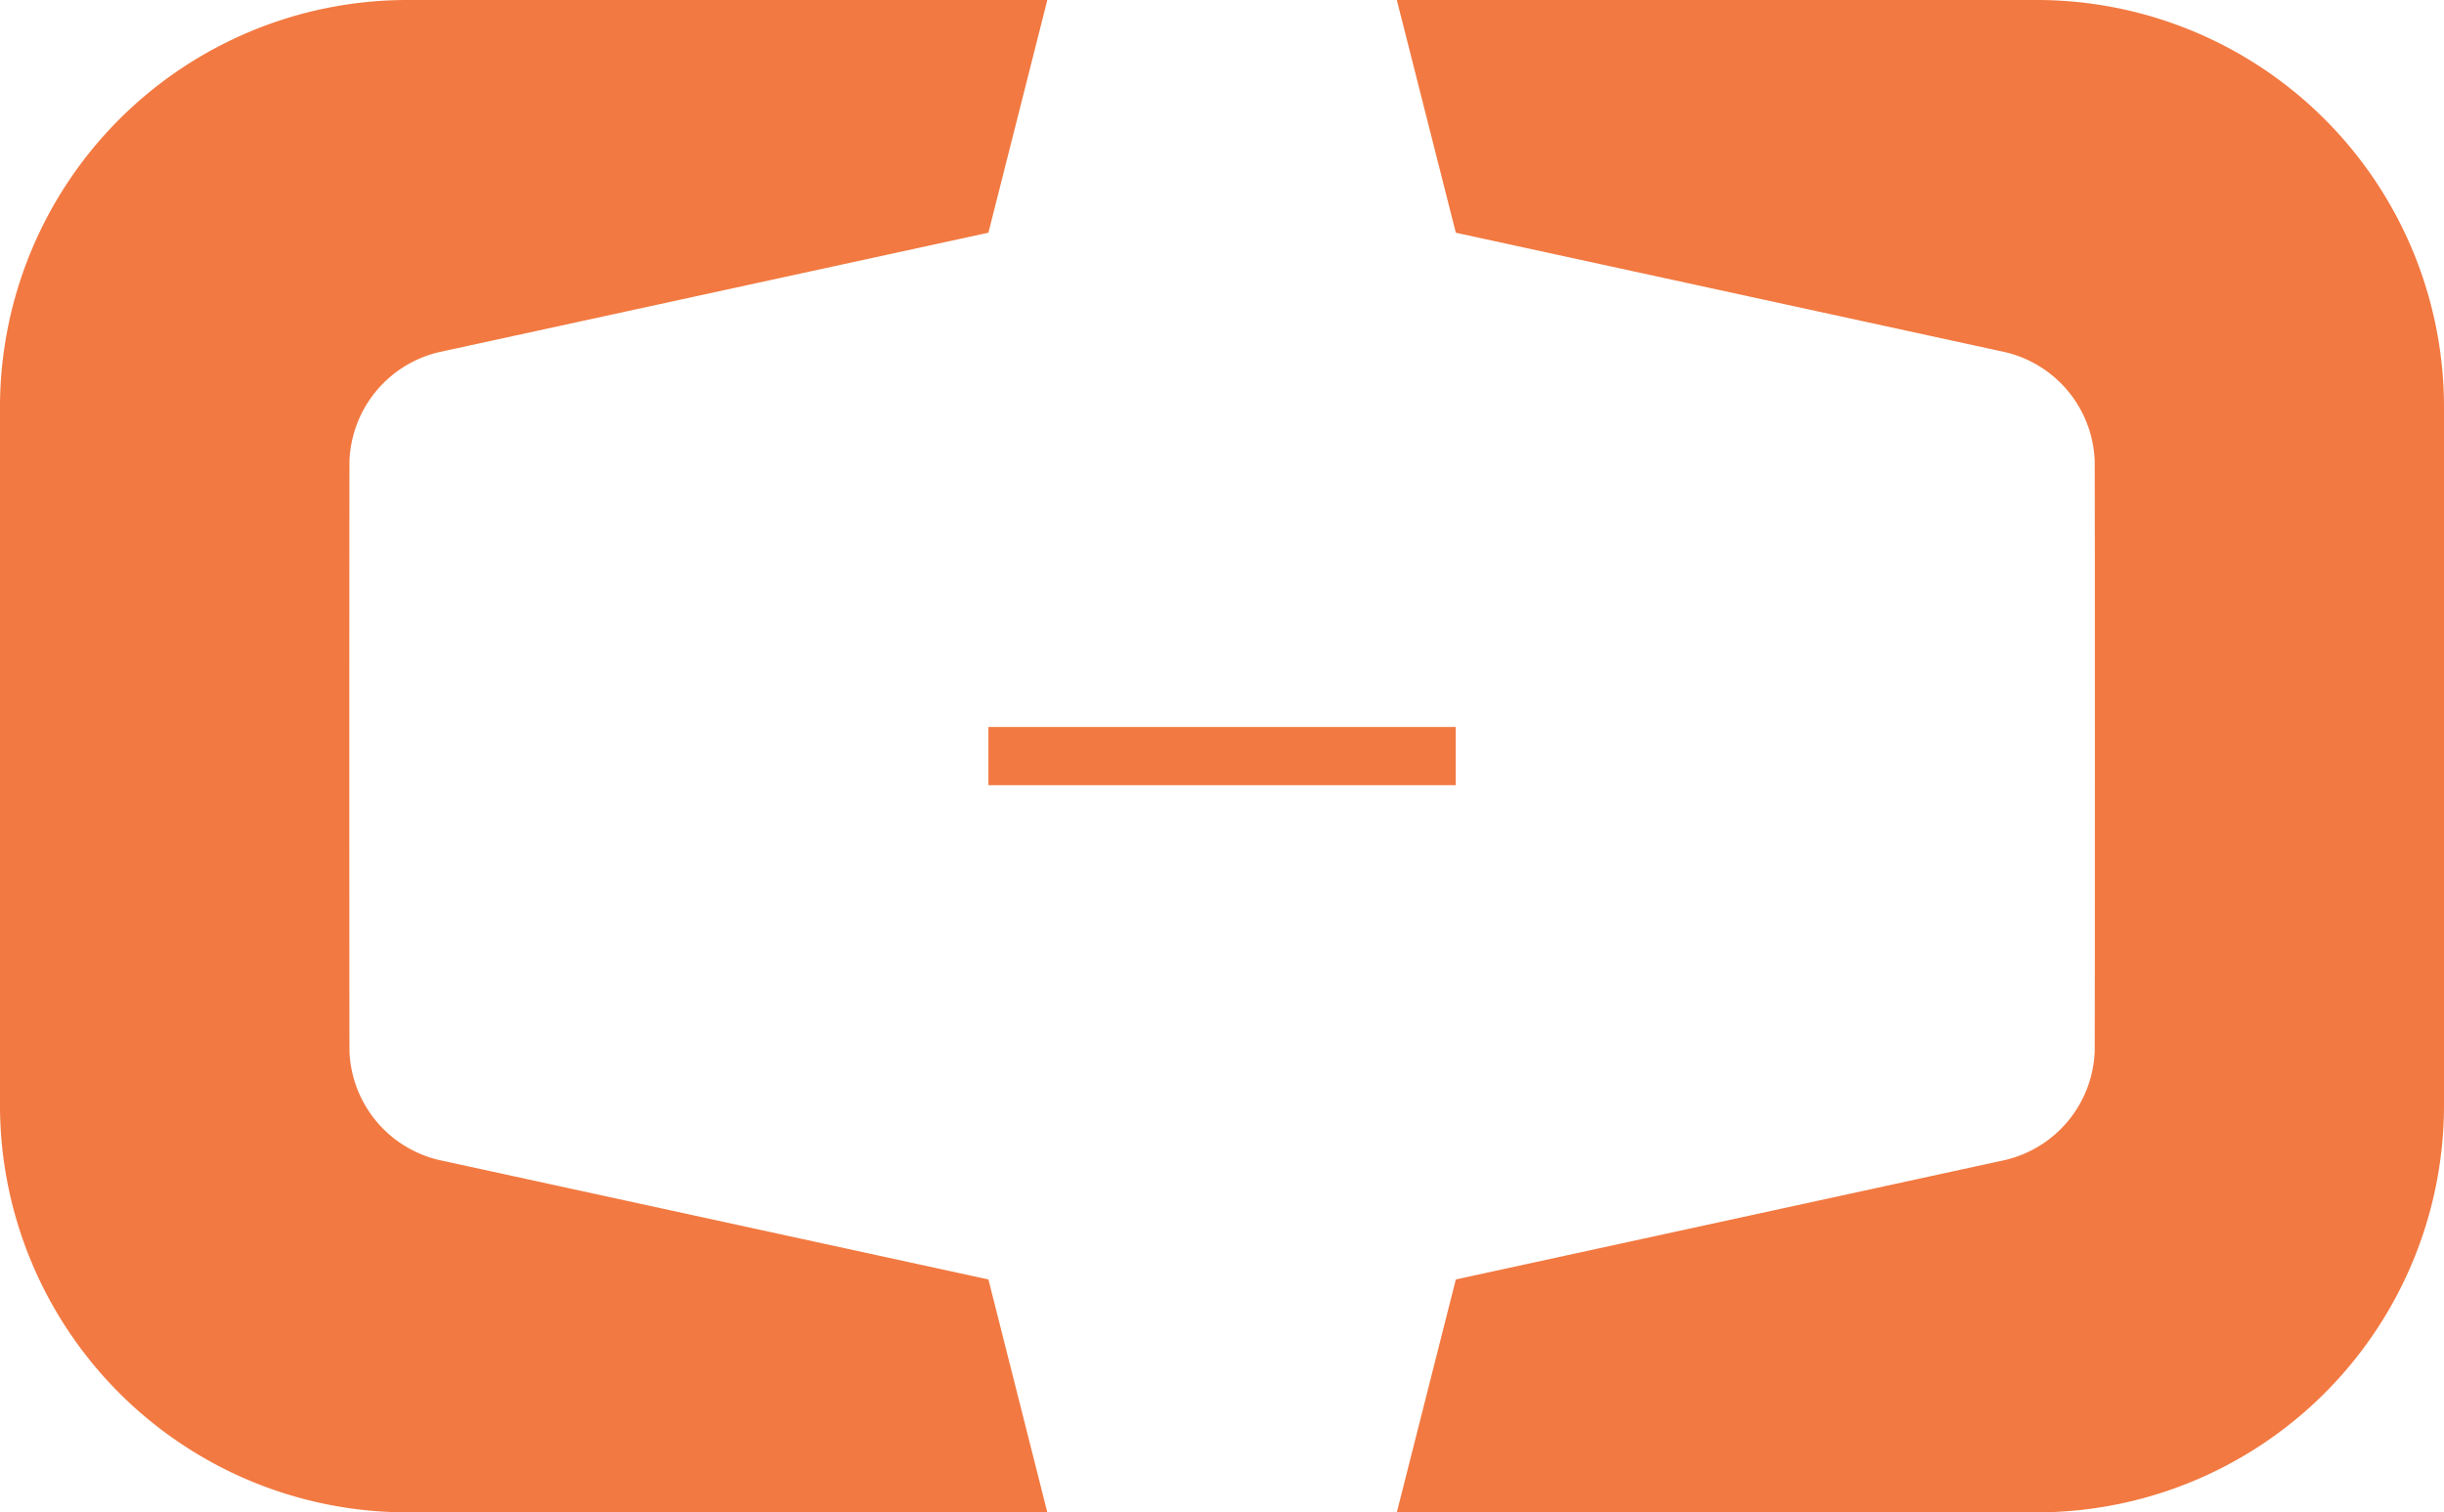<svg xmlns="http://www.w3.org/2000/svg" width="70.735" height="43.777" viewBox="0 0 70.735 43.777">
  <g id="Group_105675" data-name="Group 105675" transform="translate(-3011.21 -5781)">
    <path id="Path_79058" data-name="Path 79058" d="M194.439,37.039l-15.892-3.456a3.365,3.365,0,0,1-2.6-3.136c-.007-.045-.007-17.074,0-17.118a3.366,3.366,0,0,1,2.6-3.137l15.892-3.456L196.144,0H177.623a11.79,11.79,0,0,0-11.791,11.74v20.3a11.79,11.79,0,0,0,11.791,11.741h18.521Z" transform="translate(2845.378 5781)" fill="#f27941"/>
    <path id="Path_79059" data-name="Path 79059" d="M334.4,37.039l15.89-3.456a3.364,3.364,0,0,0,2.6-3.136c.008-.045.008-17.074,0-17.118a3.365,3.365,0,0,0-2.6-3.137L334.4,6.737,332.692,0h18.519A11.787,11.787,0,0,1,363,11.74v20.3a11.788,11.788,0,0,1-11.789,11.741H332.692Z" transform="translate(2718.945 5781)" fill="#f27941"/>
    <rect id="Rectangle_44876" data-name="Rectangle 44876" width="13.526" height="1.685" transform="translate(3039.817 5802.045)" fill="#f27941"/>
  </g>
</svg>
